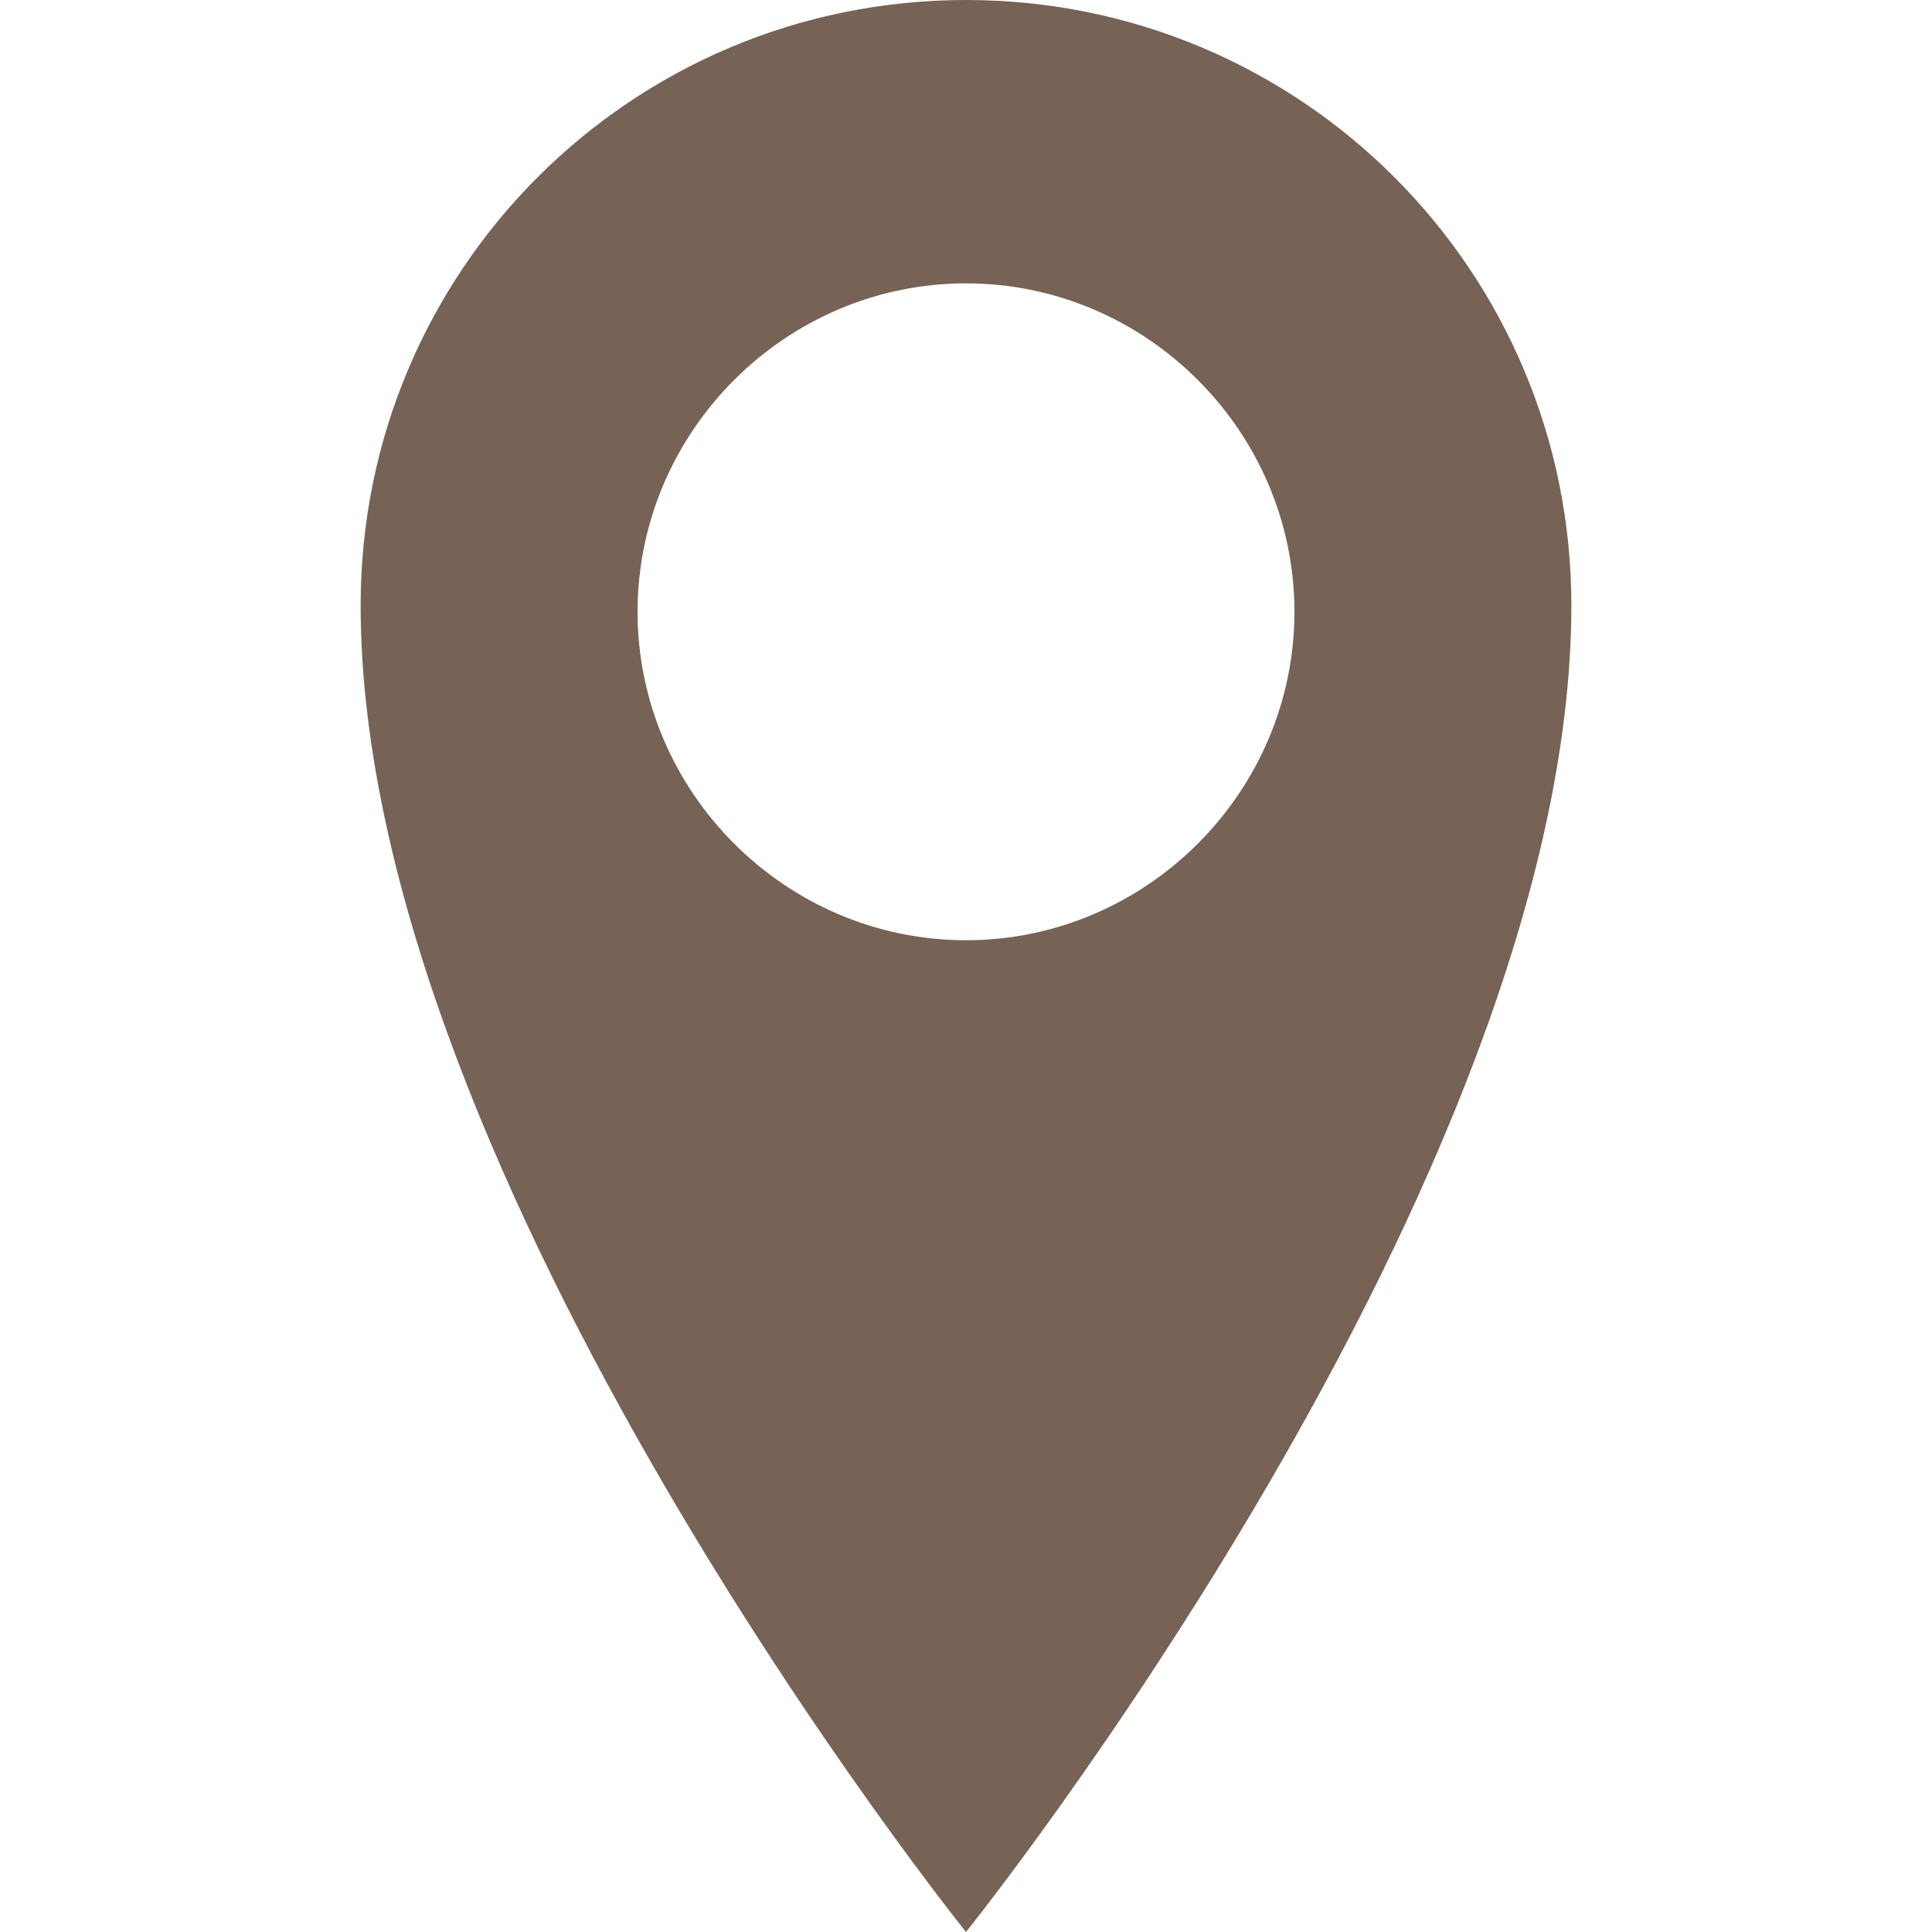 <?xml version="1.0" encoding="utf-8"?>
<!-- Generator: Adobe Illustrator 23.0.4, SVG Export Plug-In . SVG Version: 6.00 Build 0)  -->
<svg version="1.1" id="圖層_1" xmlns="http://www.w3.org/2000/svg" xmlns:xlink="http://www.w3.org/1999/xlink" x="0px" y="0px"
	 viewBox="0 0 30 30" style="enable-background:new 0 0 30 30;" xml:space="preserve">
<style type="text/css">
	.st0{fill:#766355;}
</style>
<g>
	<path class="st0" d="M15,0C9.8,0,5.6,4.2,5.6,9.4C5.6,18.3,15,30,15,30s9.4-11.7,9.4-20.6C24.4,4.2,20.2,0,15,0z M15,14.6
		c-2.8,0-5.1-2.3-5.1-5.1c0-2.8,2.3-5.1,5.1-5.1c2.8,0,5.1,2.3,5.1,5.1S17.8,14.6,15,14.6z"/>
</g>
</svg>
